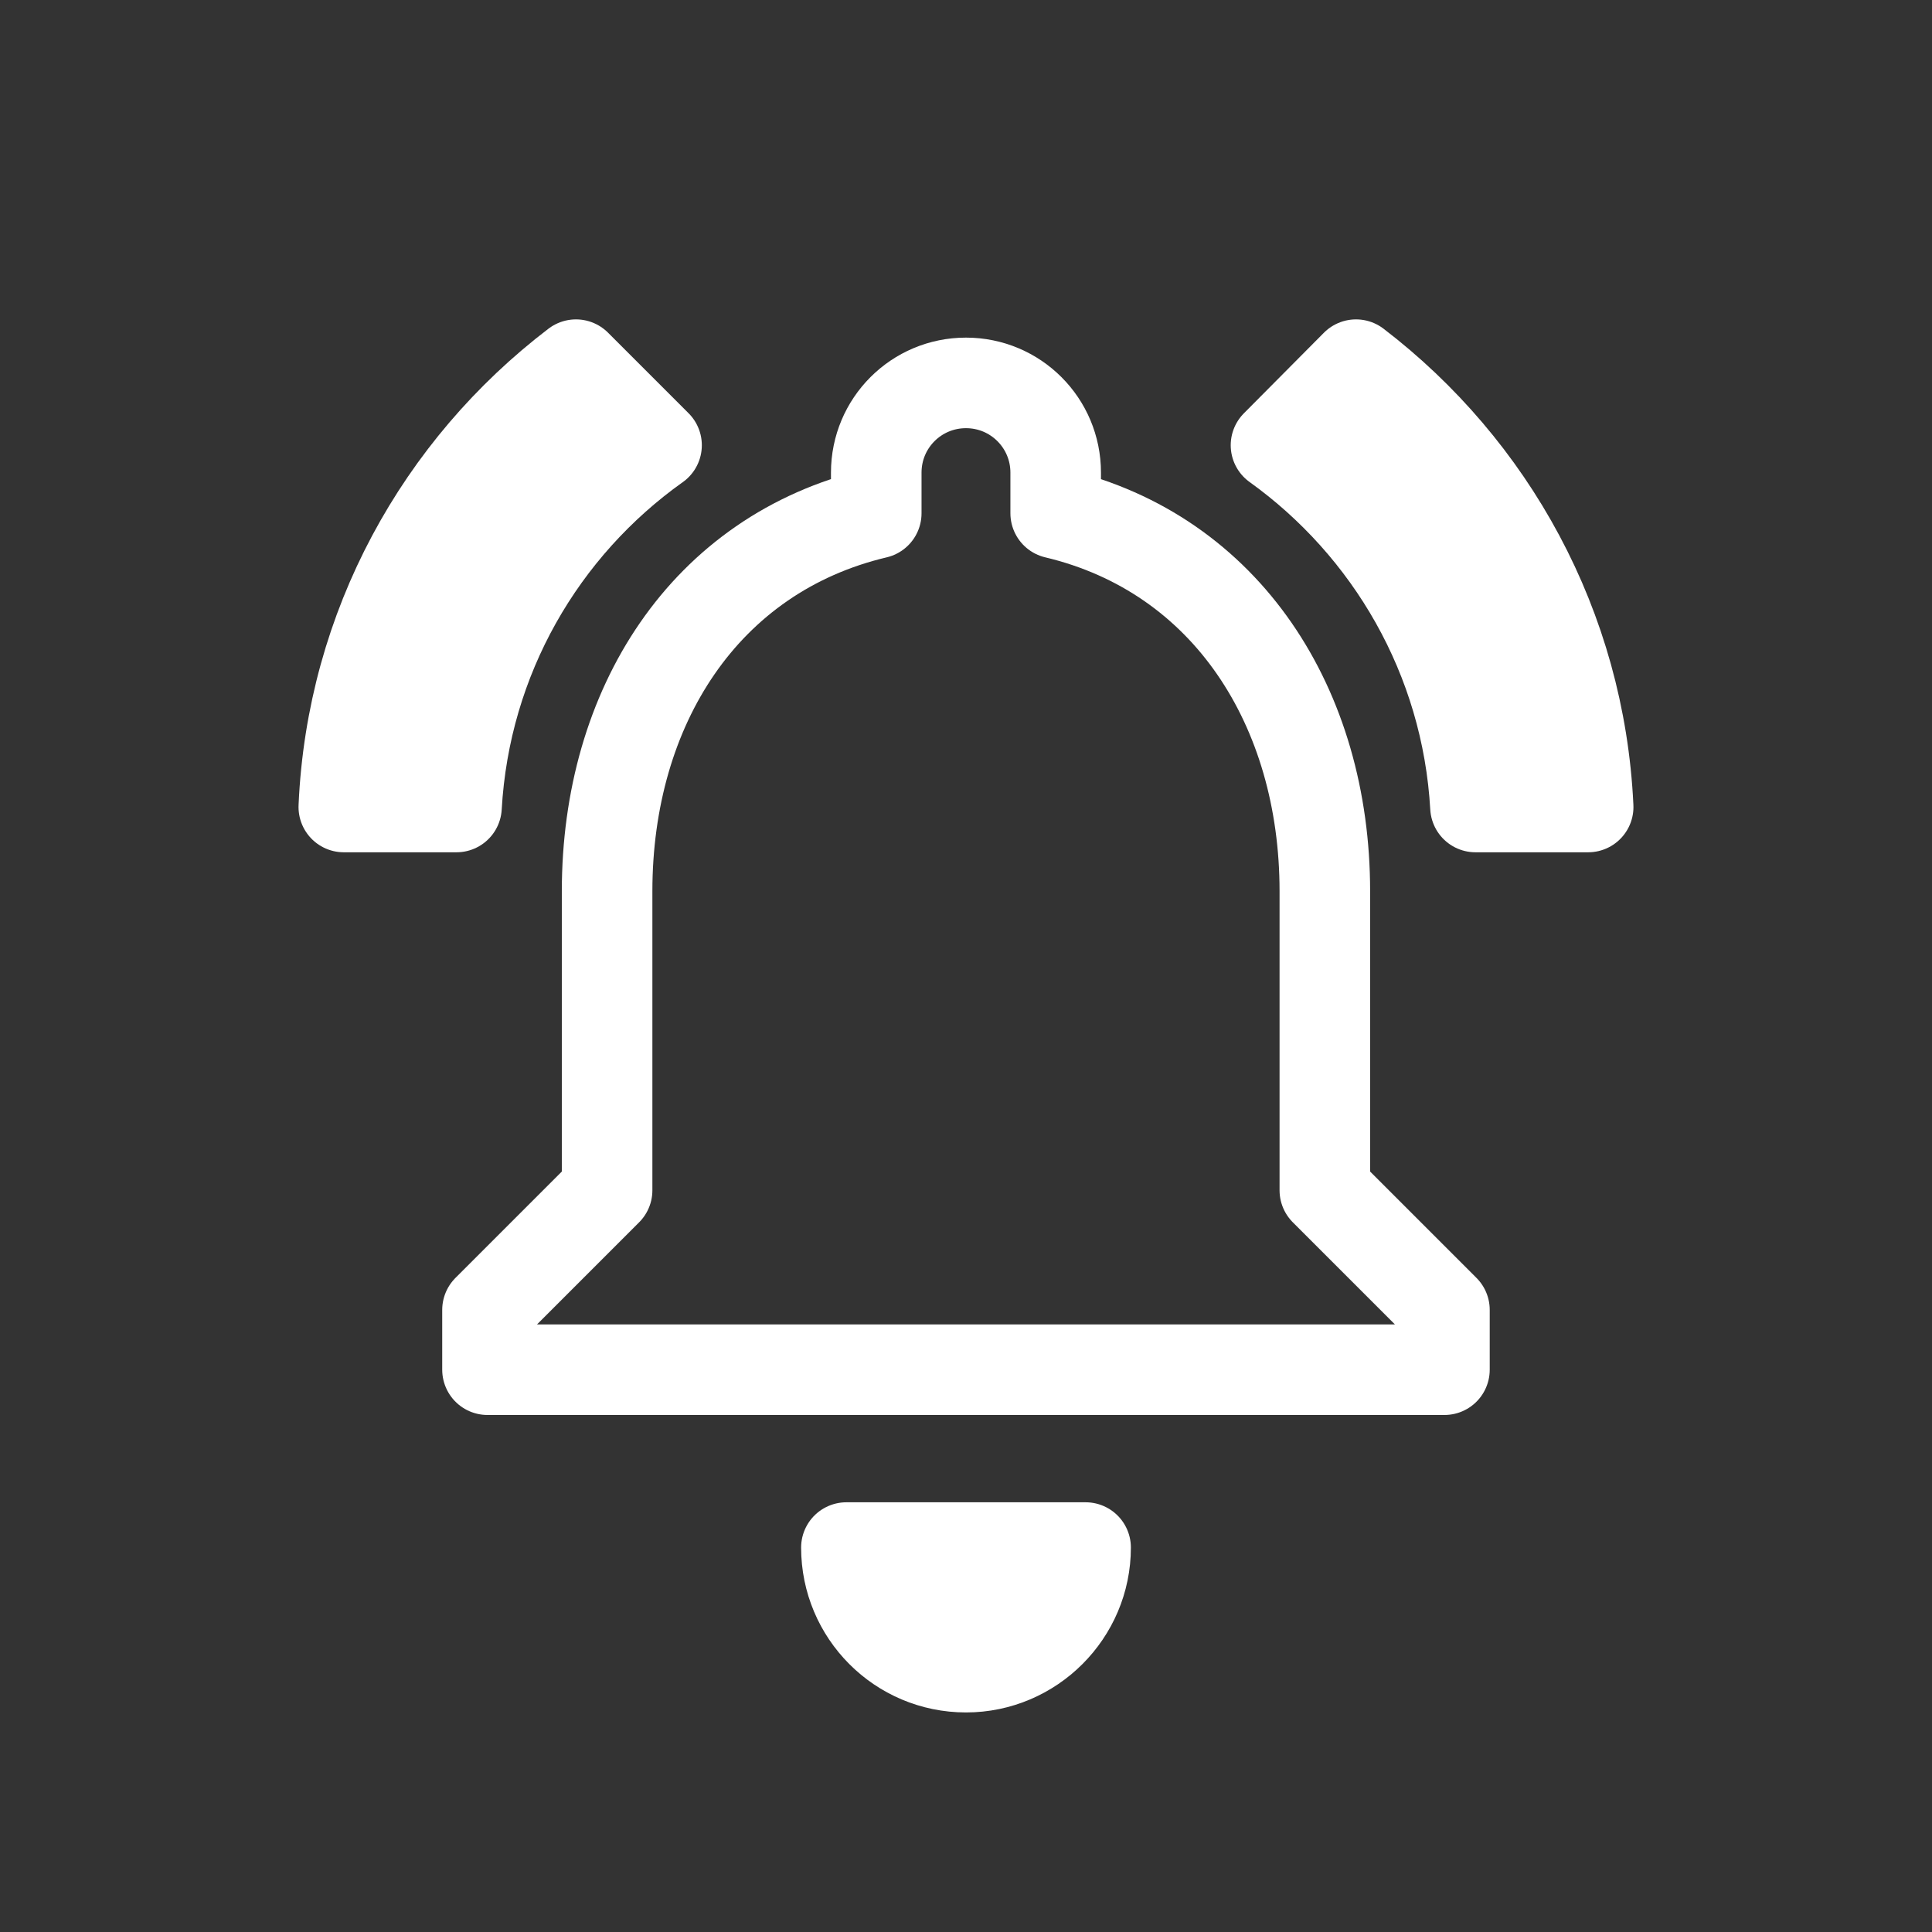 <?xml version="1.0" encoding="UTF-8" standalone="no"?>
<svg
   width="64"
   height="64"
   viewBox="0 0 64 64"
   version="1.1"
   id="svg10"
   sodipodi:docname="notifications_active.svg"
   inkscape:version="1.2.2 (b0a8486541, 2022-12-01)"
   xmlns:inkscape="http://www.inkscape.org/namespaces/inkscape"
   xmlns:sodipodi="http://sodipodi.sourceforge.net/DTD/sodipodi-0.dtd"
   xmlns="http://www.w3.org/2000/svg"
   xmlns:svg="http://www.w3.org/2000/svg"
   xmlns:rdf="http://www.w3.org/1999/02/22-rdf-syntax-ns#"
   xmlns:cc="http://creativecommons.org/ns#"
   xmlns:dc="http://purl.org/dc/elements/1.1/">
  <rect x="0" y="0" width="64" height="64" fill="#333333" stroke="none"/>
  <defs
     id="defs14" />
  <sodipodi:namedview
     pagecolor="#bfbfbf"
     bordercolor="#666666"
     borderopacity="1"
     objecttolerance="10"
     gridtolerance="10"
     guidetolerance="10"
     inkscape:pageopacity="0"
     inkscape:pageshadow="2"
     inkscape:window-width="1600"
     inkscape:window-height="826"
     id="namedview12"
     showgrid="false"
     inkscape:pagecheckerboard="false"
     inkscape:zoom="7.6562596"
     inkscape:cx="15.934674"
     inkscape:cy="21.355075"
     inkscape:window-x="0"
     inkscape:window-y="0"
     inkscape:window-maximized="1"
     inkscape:current-layer="svg10"
     inkscape:snap-bbox="true"
     inkscape:snap-bbox-edge-midpoints="true"
     inkscape:document-rotation="0"
     inkscape:showpageshadow="0"
     inkscape:deskcolor="#bfbfbf" />
  <!-- Generator: Sketch 52.5 (67469) - http://www.bohemiancoding.com/sketch -->
  <title
     id="title2">folder</title>
  <desc
     id="desc4">Created with Sketch.</desc>
  <path
     d="m 43.887,39.43 v -9.906 c 0,-6.082 -3.249,-11.174 -8.916,-12.521 v -1.347 c 0,-1.644 -1.327,-2.972 -2.972,-2.972 -1.644,0 -2.972,1.327 -2.972,2.972 v 1.347 c -5.686,1.347 -8.916,6.419 -8.916,12.521 v 9.906 l -3.962,3.962 V 45.373 h 31.7 v -1.981 z"
     id="path2"
     style="font-variation-settings:normal;opacity:1;vector-effect:none;fill:none;fill-opacity:1;stroke:#ffffff;stroke-width:3;stroke-linecap:butt;stroke-linejoin:round;stroke-miterlimit:4;stroke-dasharray:none;stroke-dashoffset:0;stroke-opacity:1;-inkscape-stroke:none;stop-color:#000000;stop-opacity:1"
     sodipodi:nodetypes="cscssscscccccc" />
  <path
     d="m 32,55.227 c 2.179,0 3.962,-1.783 3.962,-3.962 H 28.038 c 0,2.179 1.763,3.962 3.962,3.962 z"
     id="path2-3"
     style="font-variation-settings:normal;vector-effect:none;fill:#ffffff;fill-opacity:1;stroke:#ffffff;stroke-width:3;stroke-linecap:butt;stroke-linejoin:round;stroke-miterlimit:4;stroke-dasharray:none;stroke-dashoffset:0;stroke-opacity:1;-inkscape-stroke:none;stop-color:#000000"
     sodipodi:nodetypes="sccs" />
  <path
     d="M 21.749,14.749 19.08,12.08 c -4.48,3.416 -7.429,8.68 -7.691,14.653 h 3.733 c 0.28,-4.947 2.819,-9.277 6.627,-11.984 z m 27.128,11.984 h 3.733 C 52.331,20.76 49.381,15.496 44.92,12.08 l -2.651,2.669 c 3.771,2.707 6.328,7.037 6.608,11.984 z"
     id="path582"
     style="font-variation-settings:normal;opacity:1;vector-effect:none;fill:#ffffff;fill-opacity:1;stroke:#ffffff;stroke-width:3;stroke-linecap:butt;stroke-linejoin:round;stroke-miterlimit:4;stroke-dasharray:none;stroke-dashoffset:0;stroke-opacity:1;-inkscape-stroke:none;stop-color:#000000;stop-opacity:1"
     sodipodi:nodetypes="cccccccccc" />
</svg>
